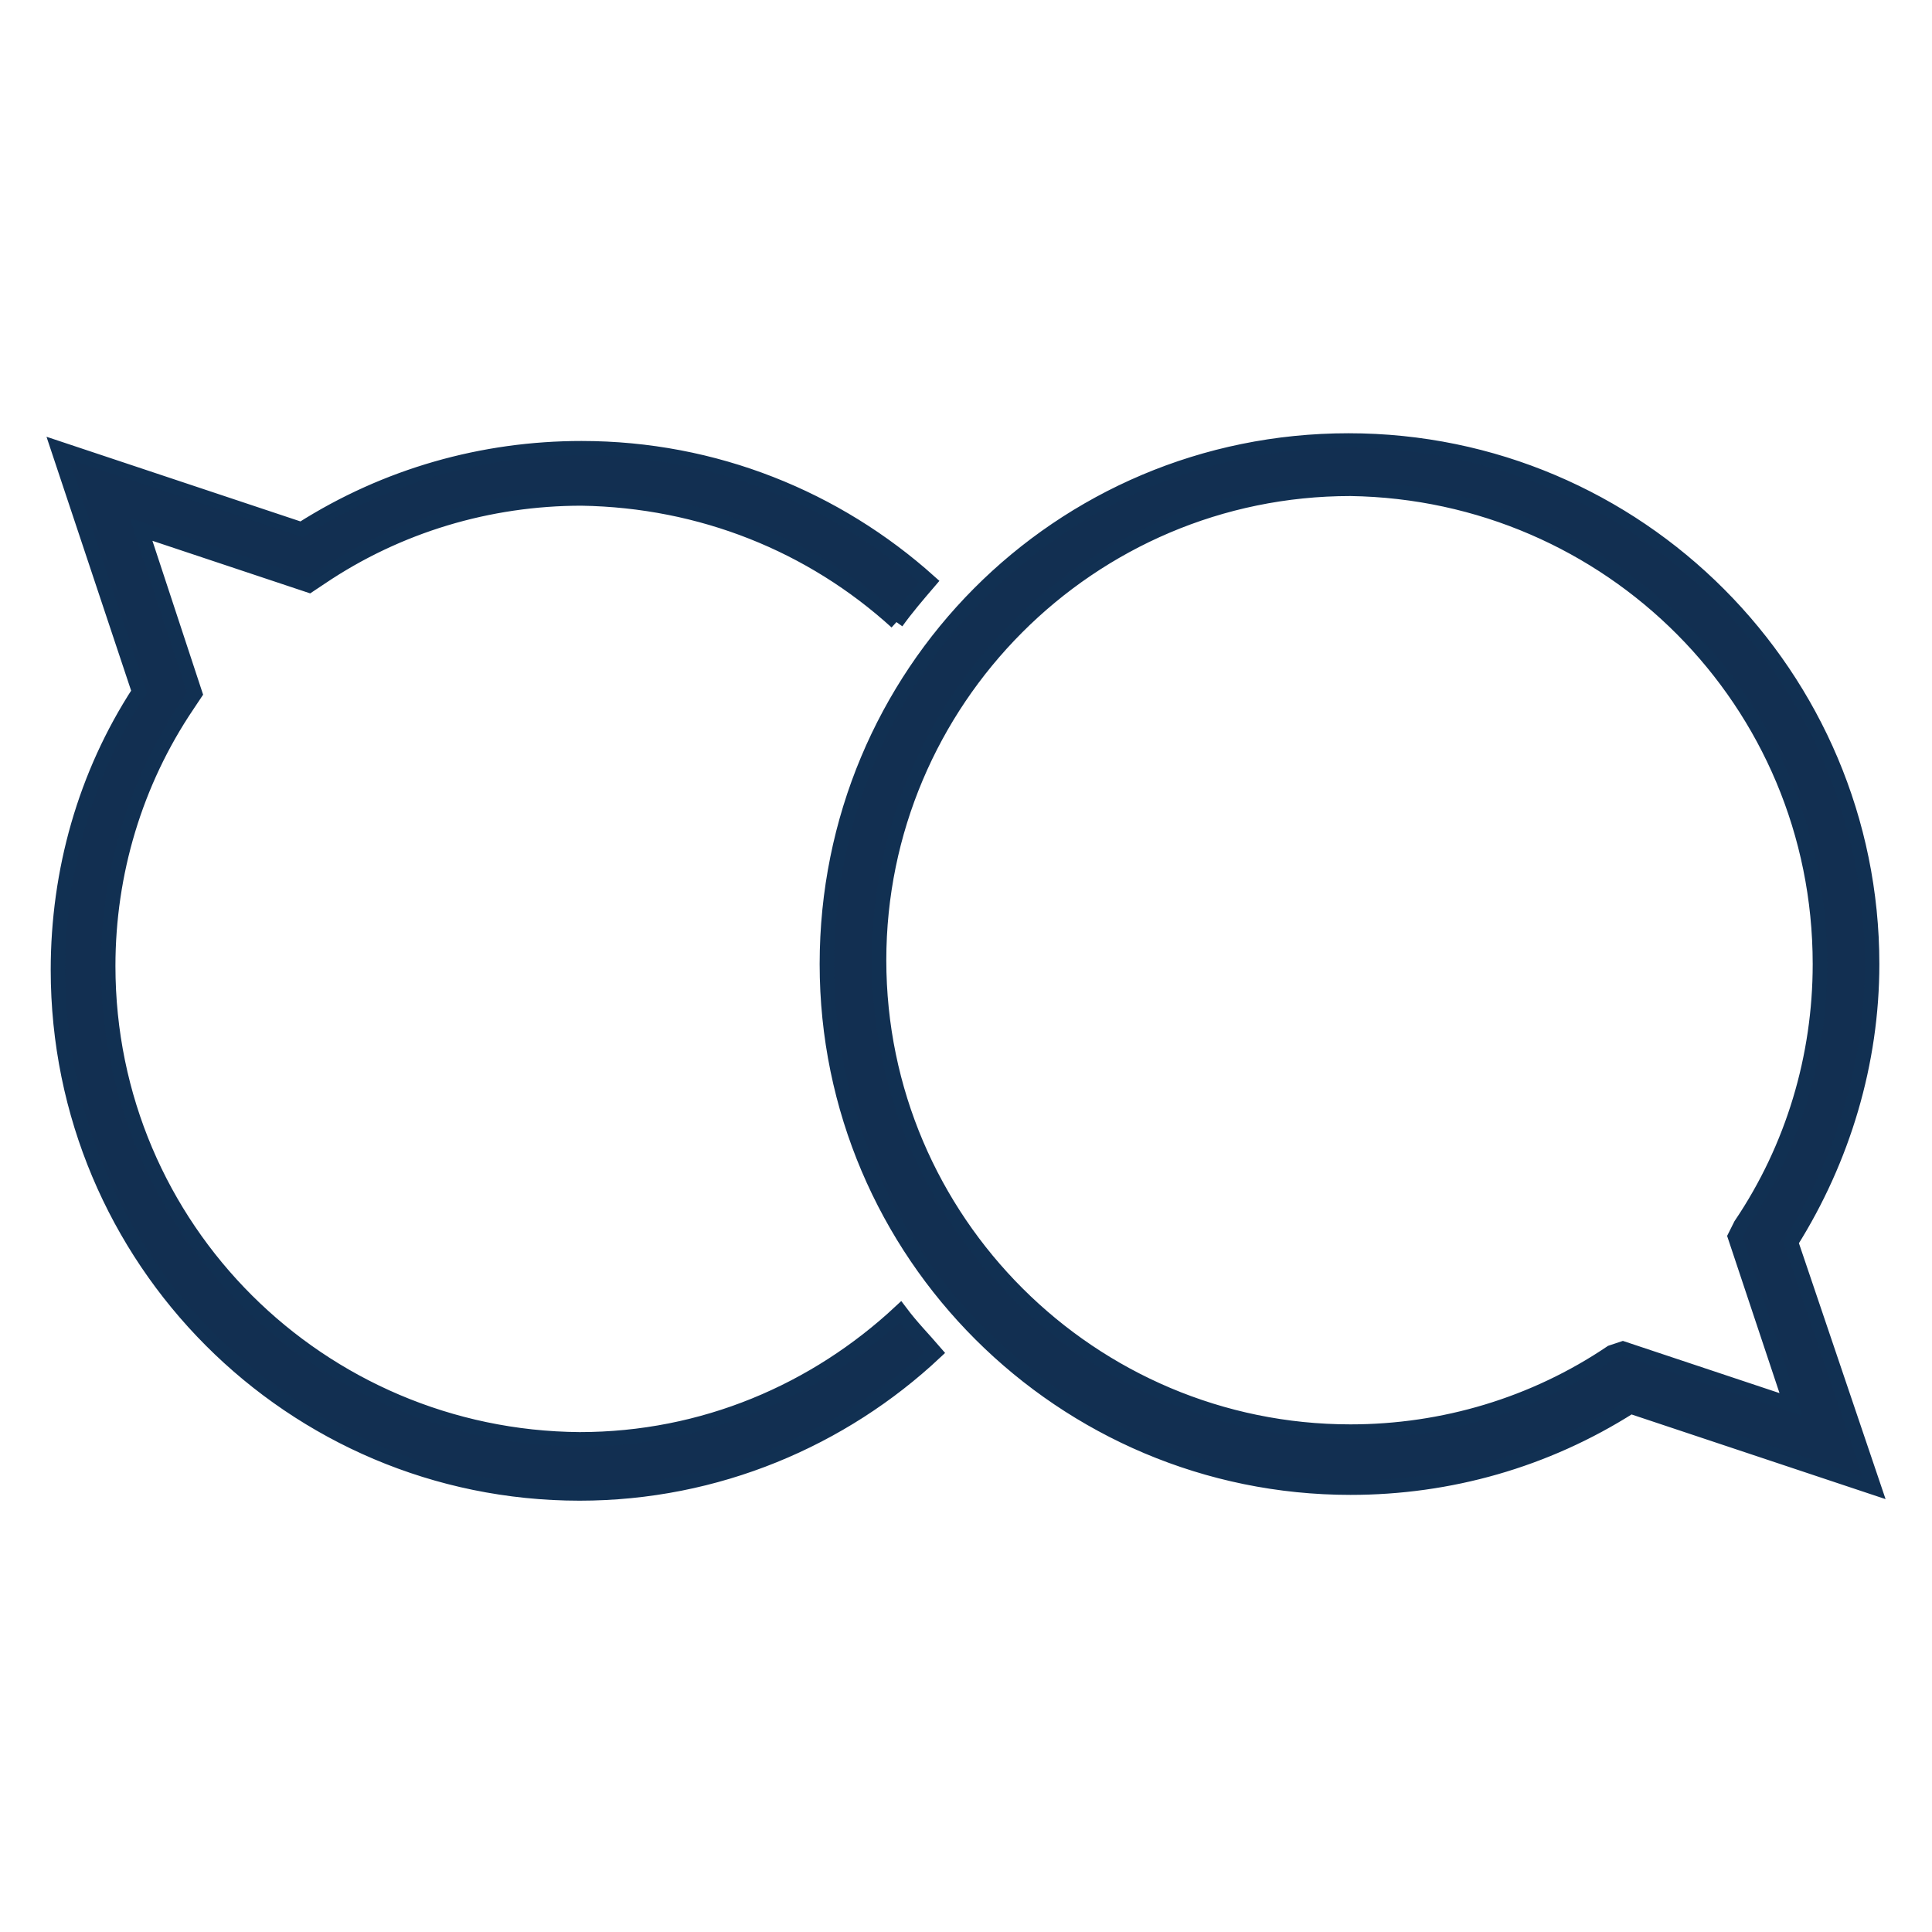 <?xml version="1.0" encoding="UTF-8"?> <!-- Generator: Adobe Illustrator 21.1.0, SVG Export Plug-In . SVG Version: 6.00 Build 0) --> <svg xmlns="http://www.w3.org/2000/svg" xmlns:xlink="http://www.w3.org/1999/xlink" id="Layer_1" x="0px" y="0px" viewBox="0 0 100 100" style="enable-background:new 0 0 100 100;" xml:space="preserve"> <style type="text/css"> .st0{fill:#122F51;stroke:#113052;stroke-width:0.75;stroke-miterlimit:10;} </style> <path class="st0" d="M46.4,32.2c0.5-0.7,1.1-1.4,1.7-2.1c-4.8-4.3-11.1-6.9-18-6.9c-5.1,0-10.1,1.4-14.5,4.2L3,23.2l4.2,12.6 C4.4,40.1,3,45.1,3,50.2c0,15,12.1,27.1,27,27.1c7.1,0,13.6-2.8,18.4-7.3c-0.6-0.7-1.2-1.3-1.8-2.1c-4.4,4.1-10.2,6.6-16.6,6.6 C16.6,74.4,5.6,63.6,5.6,50c0-4.8,1.4-9.5,4.1-13.5l0.4-0.6l-2.8-8.5l8.7,2.9l0.6-0.4c4-2.7,8.7-4.1,13.5-4.1 C36.3,25.9,42,28.2,46.4,32.2 M94.2,49.9c0,4.8-1.4,9.5-4.1,13.5L89.8,64l2.9,8.7L84,69.8L83.4,70c-4,2.7-8.7,4.1-13.5,4.1 c-13.4,0-24.4-10.9-24.4-24.4c0-13.4,10.9-24.4,24.4-24.4C83.3,25.5,94.2,36.3,94.2,49.9 M96.9,49.9c0-14.9-12.1-27.1-27.1-27.1 s-27,12.1-27,27.1S55,77,69.9,77c5.1,0,10.1-1.4,14.5-4.2L97,77l-4.3-12.7C95.4,60,96.9,55,96.9,49.9"></path> </svg> 